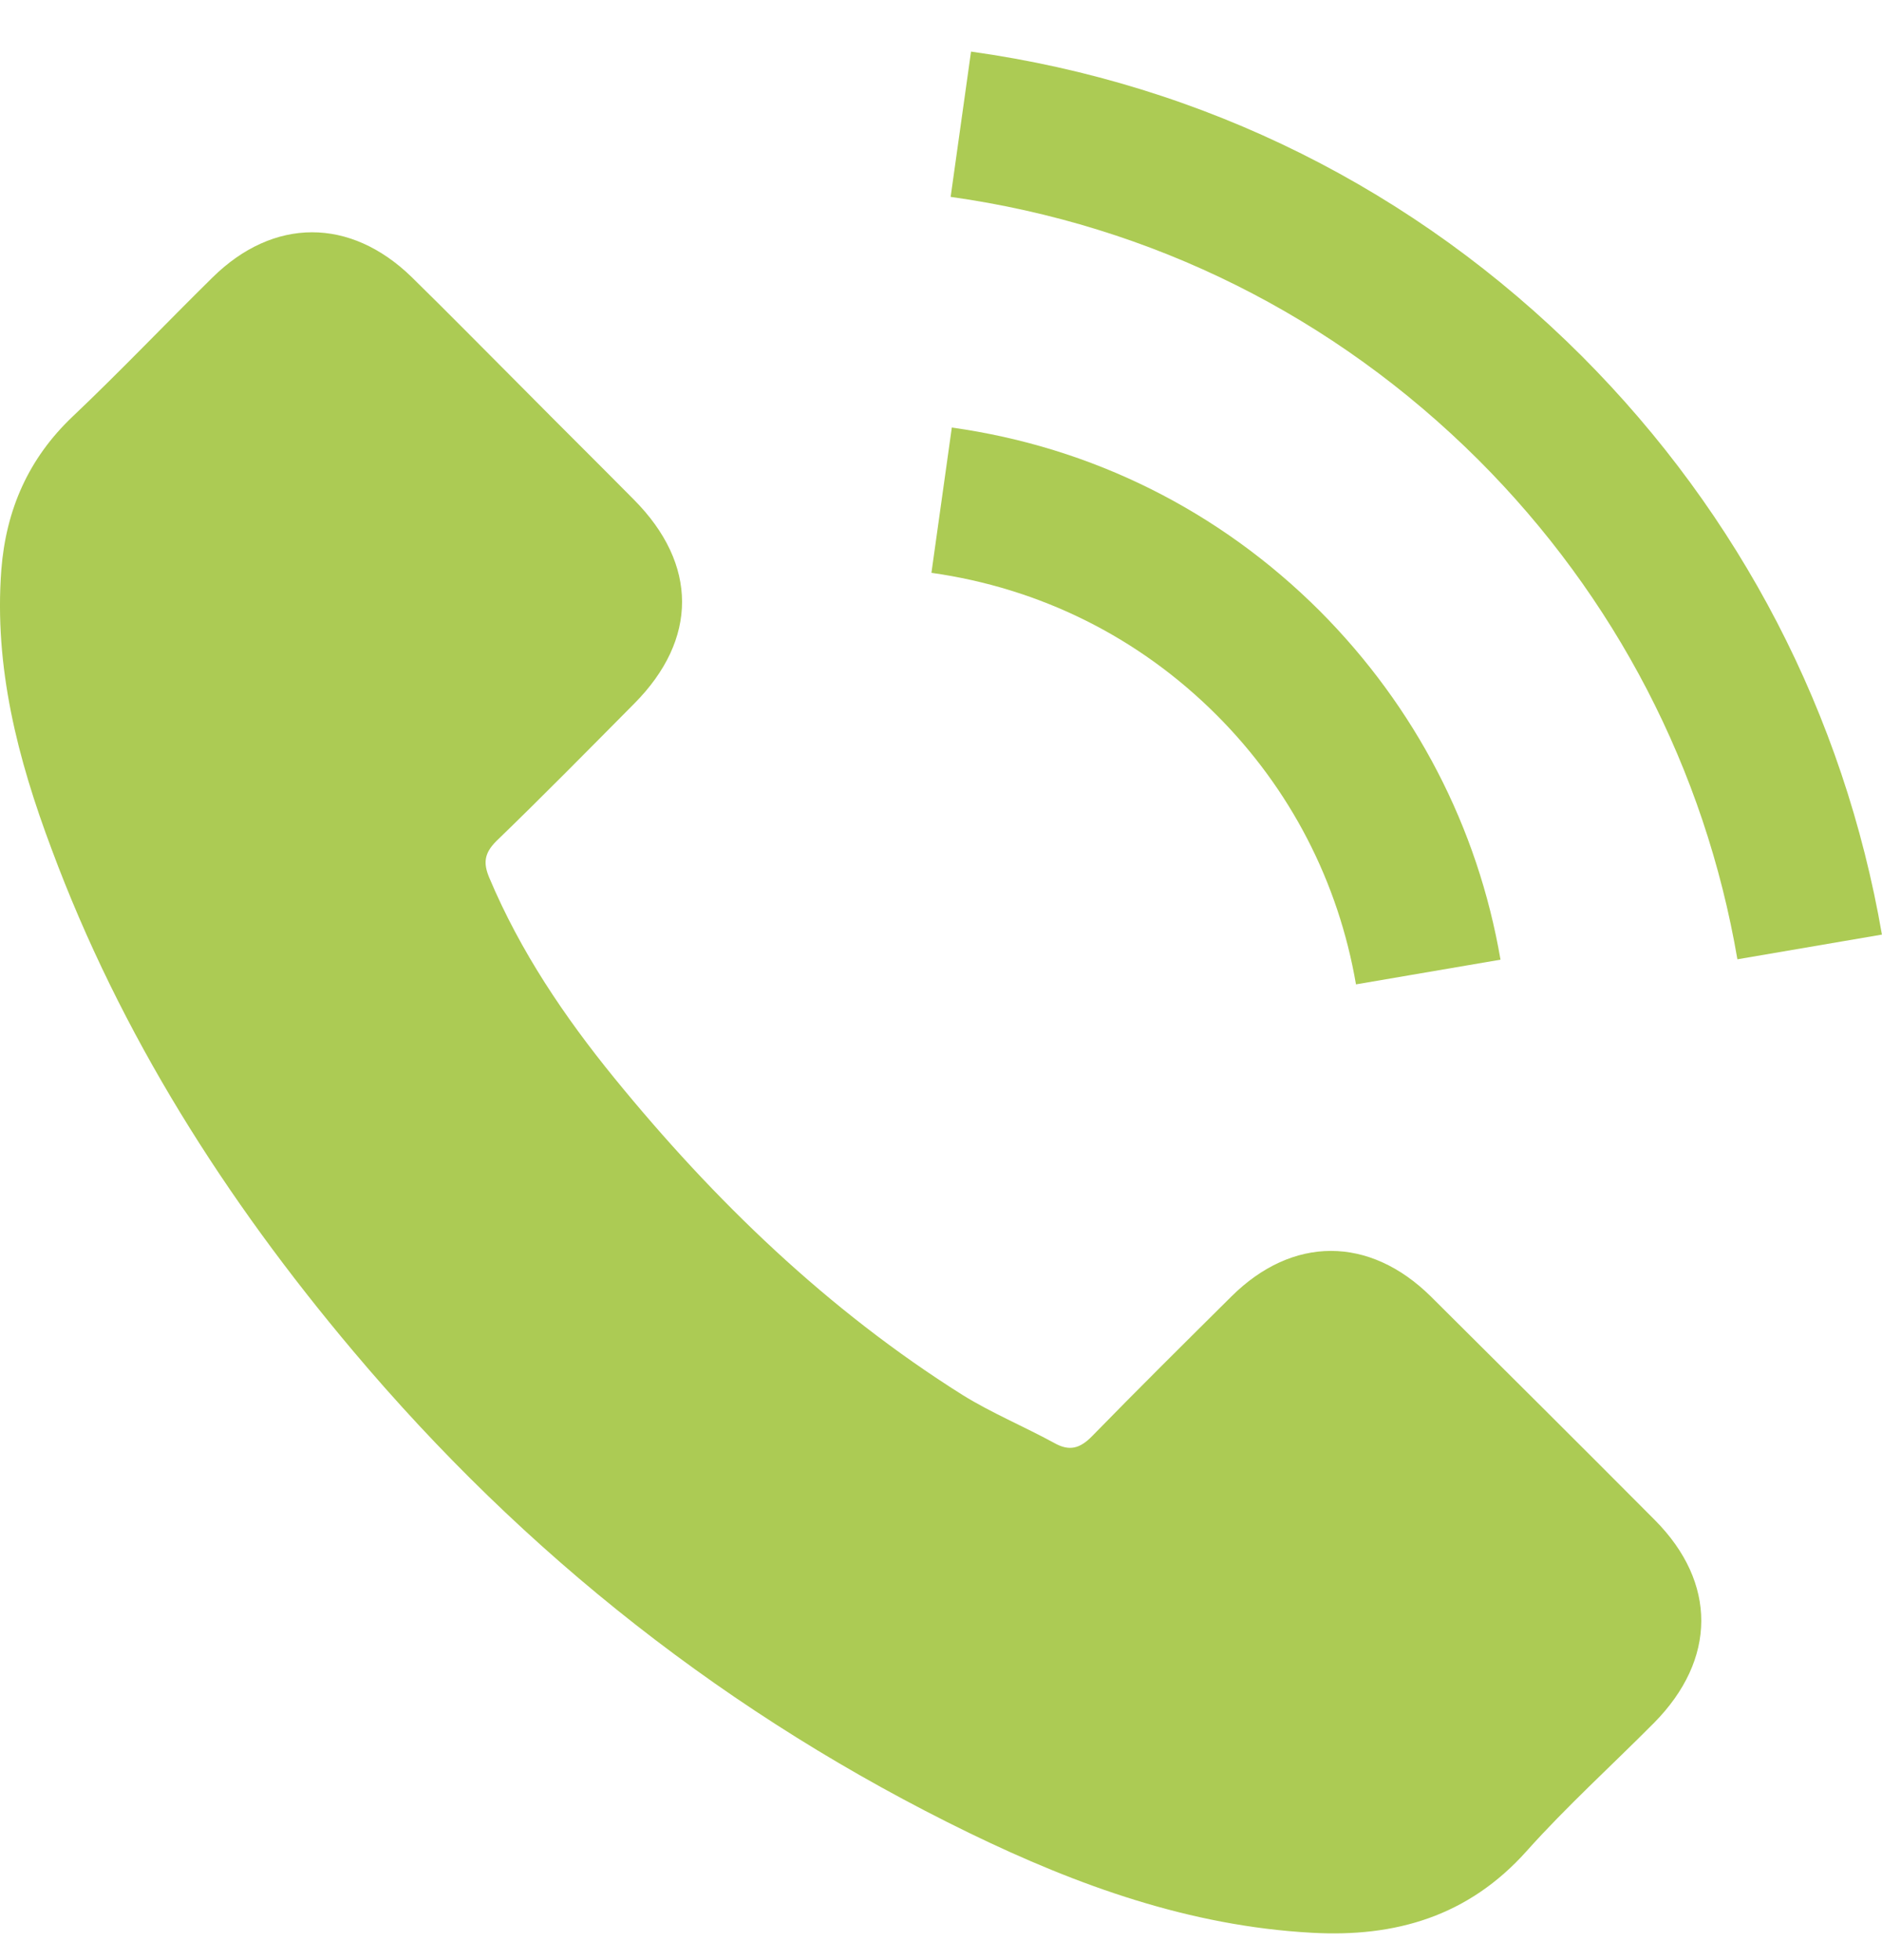 <svg width="24" height="25" viewBox="0 0 24 25" fill="none" xmlns="http://www.w3.org/2000/svg">
<path d="M18.246 16.535C17.462 15.761 16.483 15.761 15.704 16.535C15.11 17.125 14.515 17.714 13.931 18.313C13.771 18.478 13.636 18.513 13.442 18.403C13.057 18.193 12.648 18.023 12.278 17.794C10.555 16.71 9.112 15.317 7.833 13.748C7.199 12.969 6.635 12.135 6.24 11.196C6.16 11.007 6.175 10.882 6.33 10.727C6.924 10.153 7.504 9.563 8.088 8.974C8.902 8.155 8.902 7.196 8.083 6.372C7.619 5.903 7.154 5.443 6.69 4.974C6.21 4.494 5.736 4.01 5.251 3.535C4.467 2.771 3.488 2.771 2.709 3.54C2.11 4.13 1.536 4.734 0.926 5.313C0.362 5.848 0.077 6.502 0.017 7.266C-0.077 8.51 0.227 9.683 0.657 10.827C1.536 13.194 2.874 15.297 4.497 17.224C6.69 19.831 9.307 21.894 12.368 23.382C13.746 24.051 15.175 24.566 16.728 24.651C17.797 24.711 18.726 24.441 19.47 23.607C19.979 23.038 20.553 22.518 21.093 21.974C21.892 21.165 21.897 20.186 21.103 19.387C20.154 18.433 19.2 17.484 18.246 16.535Z" fill="#ACCB54"/>
<path d="M17.292 12.555L19.135 12.24C18.845 10.547 18.046 9.014 16.833 7.795C15.549 6.512 13.926 5.703 12.138 5.453L11.878 7.306C13.262 7.501 14.52 8.125 15.514 9.119C16.453 10.058 17.067 11.246 17.292 12.555Z" fill="#ACCB54"/>
<path d="M20.174 4.544C18.046 2.416 15.354 1.073 12.383 0.658L12.123 2.511C14.69 2.871 17.017 4.034 18.855 5.867C20.598 7.61 21.742 9.813 22.156 12.235L23.999 11.92C23.515 9.113 22.191 6.566 20.174 4.544Z" fill="#ACCB54"/>
</svg>
